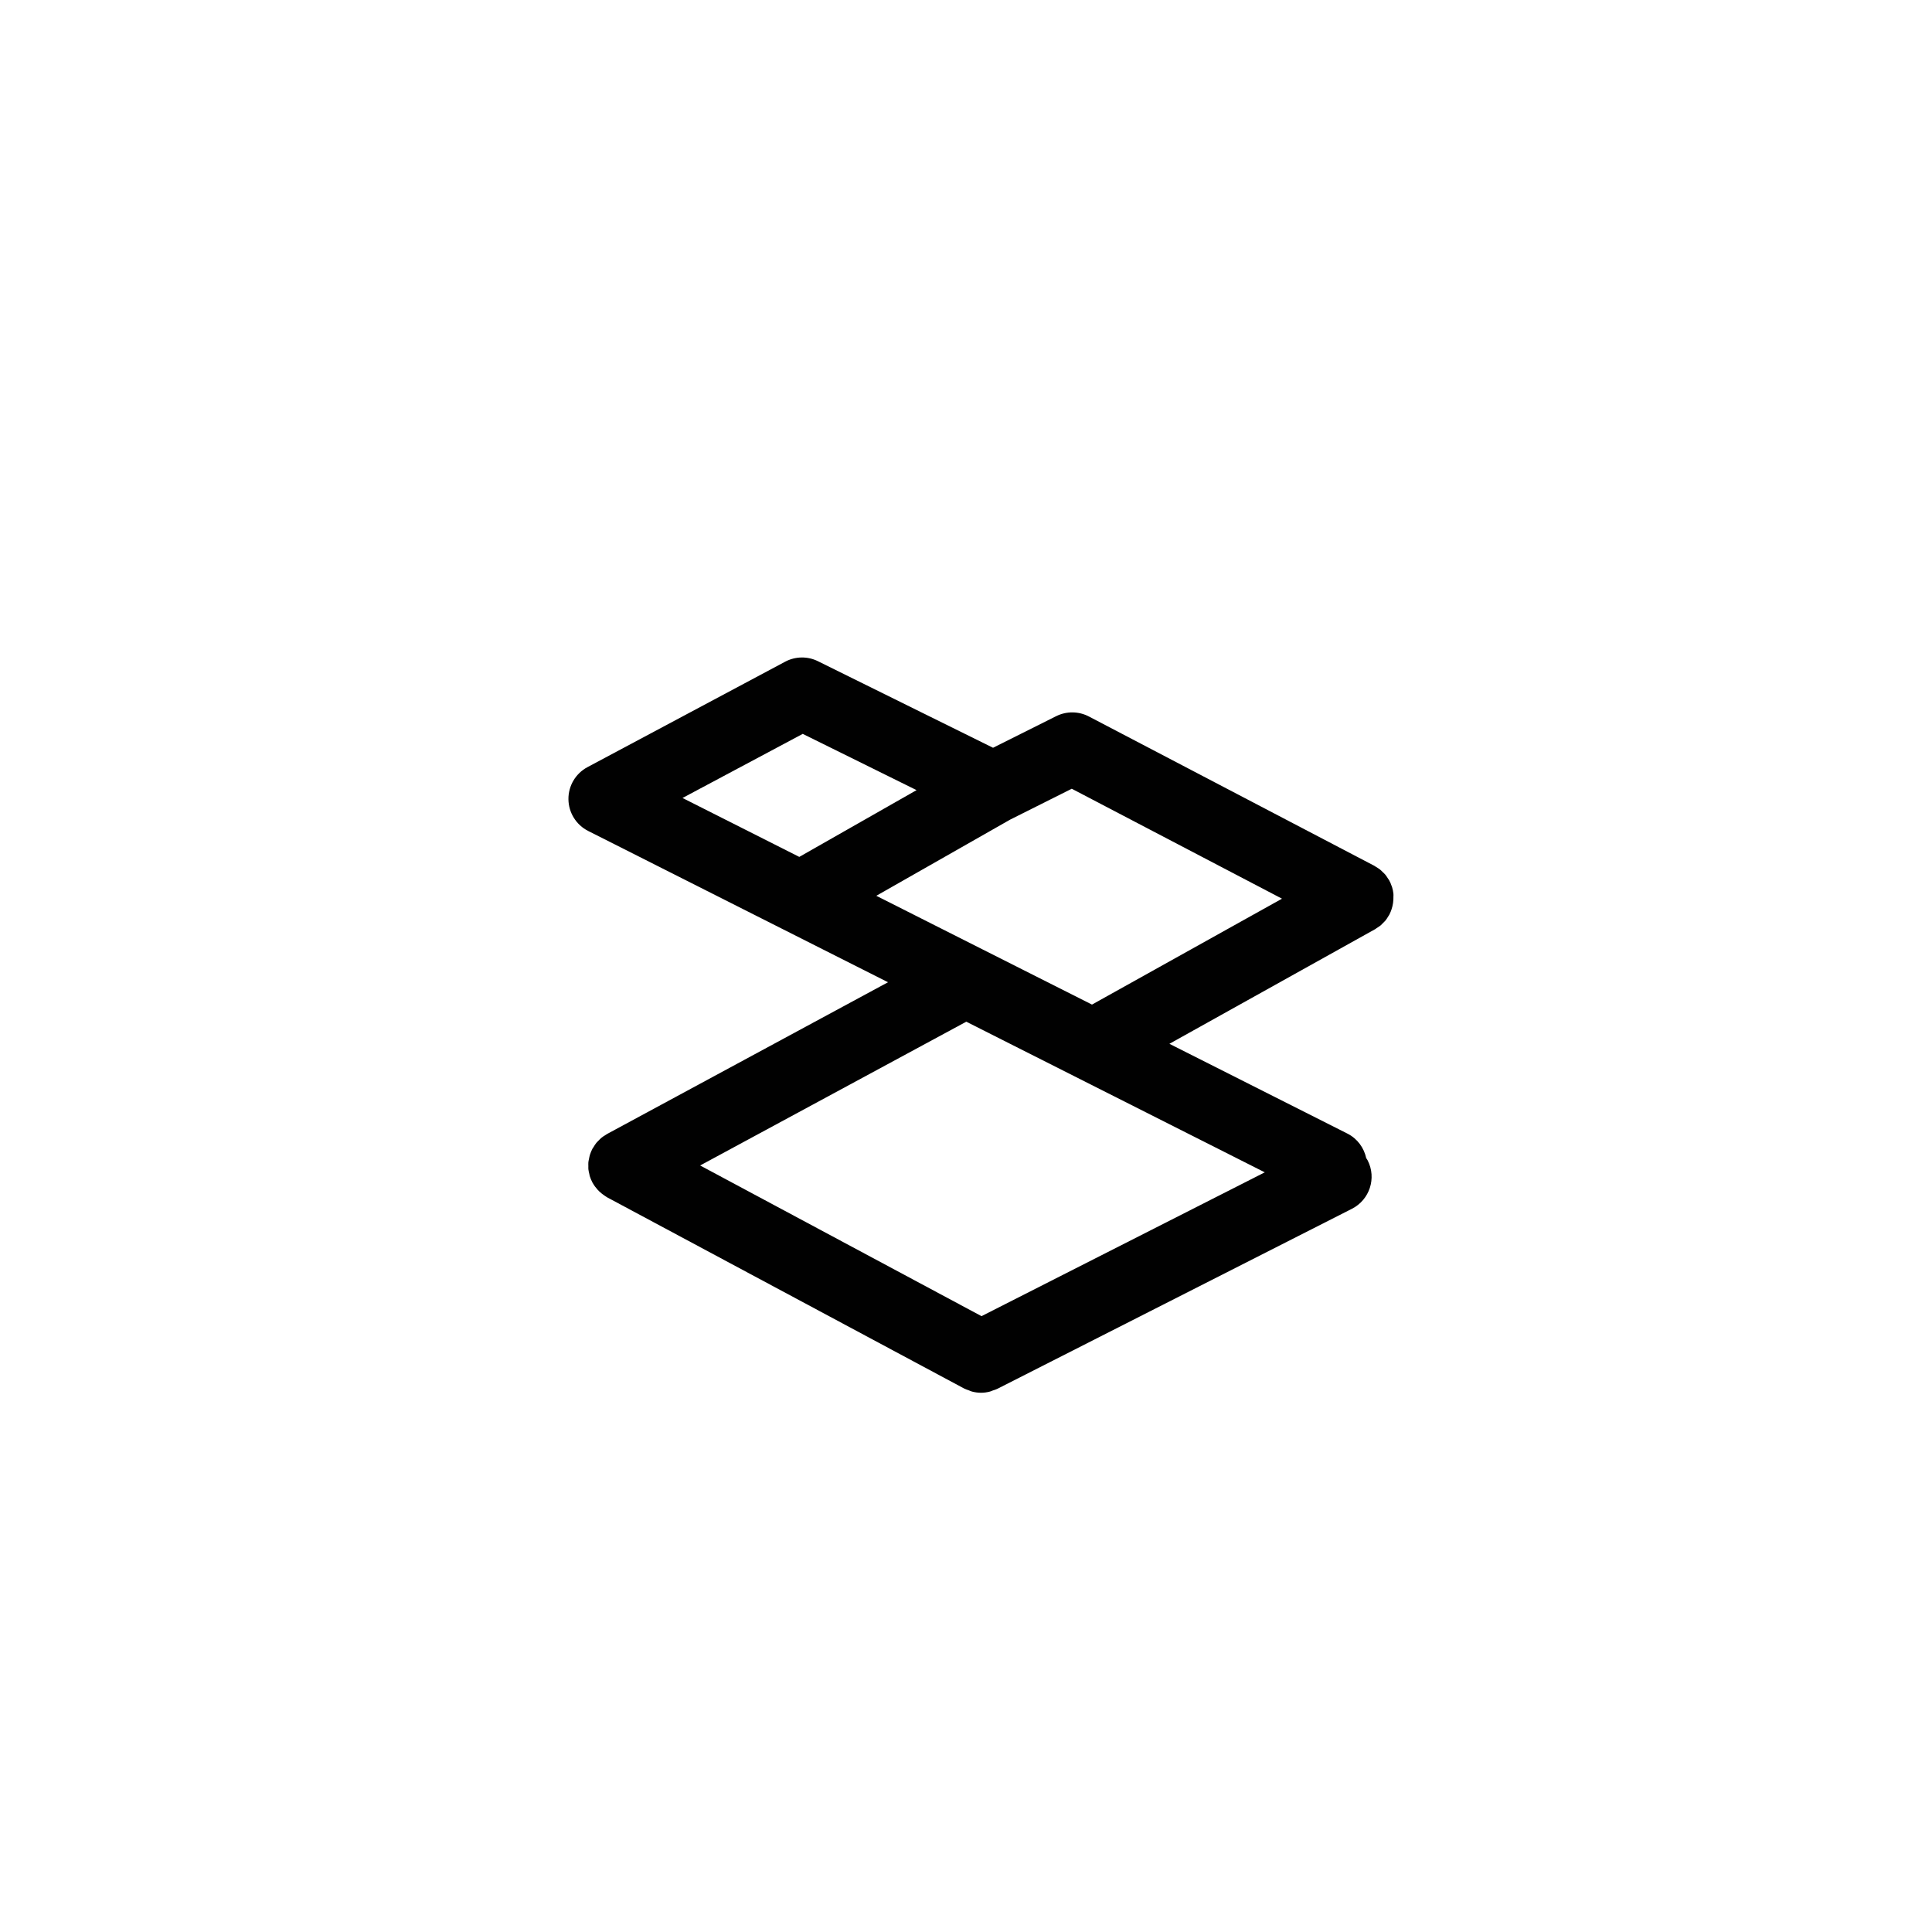 <?xml version="1.0" encoding="utf-8"?>
<!-- Generator: Adobe Illustrator 16.0.4, SVG Export Plug-In . SVG Version: 6.00 Build 0)  -->
<!DOCTYPE svg PUBLIC "-//W3C//DTD SVG 1.1//EN" "http://www.w3.org/Graphics/SVG/1.1/DTD/svg11.dtd">
<svg version="1.1" id="Capa_1" xmlns="http://www.w3.org/2000/svg" xmlns:xlink="http://www.w3.org/1999/xlink" x="0px" y="0px"
	 width="100px" height="100px" viewBox="0 0 100 100" enable-background="new 0 0 100 100" xml:space="preserve">
<path fill="#010101" d="M72.051,45.907c-0.006-0.021-0.019-0.04-0.025-0.061c-0.031-0.096-0.07-0.189-0.121-0.278
	c0-0.004-0.002-0.007-0.004-0.01c-0.018-0.031-0.041-0.057-0.061-0.088c-0.045-0.07-0.09-0.142-0.143-0.206
	c-0.04-0.046-0.086-0.085-0.129-0.127s-0.084-0.087-0.133-0.126c-0.062-0.051-0.134-0.092-0.201-0.133
	c-0.033-0.02-0.062-0.045-0.096-0.063l-14.777-7.73c-0.531-0.277-1.16-0.282-1.695-0.016L51.4,38.704l-9.062-4.479
	c-0.536-0.267-1.171-0.257-1.7,0.025l-10.23,5.457c-0.613,0.326-0.994,0.968-0.986,1.663c0.008,0.695,0.402,1.327,1.023,1.641
	l15.518,7.83l-14.541,7.854c-0.034,0.019-0.061,0.043-0.094,0.062c-0.07,0.043-0.141,0.085-0.204,0.14
	c-0.05,0.041-0.091,0.088-0.136,0.133c-0.041,0.043-0.084,0.08-0.121,0.125c-0.056,0.068-0.102,0.144-0.146,0.219
	c-0.018,0.027-0.039,0.052-0.055,0.081c-0.002,0.003-0.002,0.005-0.004,0.007c-0.053,0.102-0.094,0.207-0.129,0.314
	c-0.02,0.064-0.031,0.132-0.045,0.197c-0.011,0.061-0.027,0.119-0.034,0.182c-0.007,0.066-0.001,0.134-0.001,0.199
	c0.001,0.056-0.004,0.107,0.001,0.164c0.009,0.084,0.029,0.164,0.049,0.248c0.009,0.033,0.011,0.069,0.021,0.104
	c0.036,0.114,0.084,0.229,0.142,0.34c0.001,0.002,0.002,0.004,0.002,0.006c0.005,0.009,0.012,0.013,0.015,0.021
	c0.069,0.125,0.157,0.24,0.255,0.348c0.029,0.032,0.059,0.062,0.09,0.092c0.083,0.079,0.175,0.149,0.273,0.215
	c0.031,0.021,0.061,0.043,0.094,0.062c0.012,0.006,0.021,0.018,0.033,0.021l18.472,9.892c0.08,0.043,0.165,0.065,0.247,0.097
	c0.053,0.02,0.103,0.045,0.157,0.061c0.156,0.041,0.315,0.064,0.472,0.064c0.002,0,0.004,0,0.004,0c0.15,0,0.307-0.021,0.459-0.062
	c0.051-0.012,0.098-0.036,0.146-0.055c0.078-0.025,0.158-0.048,0.234-0.085l18.357-9.321c0.916-0.467,1.283-1.586,0.815-2.502
	c-0.021-0.043-0.052-0.078-0.076-0.119c-0.114-0.527-0.45-1.006-0.972-1.27l-9.215-4.648l10.619-5.917
	c0.004-0.002,0.008-0.004,0.012-0.006l0.018-0.009c0.021-0.015,0.043-0.033,0.066-0.048c0.077-0.049,0.152-0.098,0.229-0.158
	c0.041-0.034,0.074-0.077,0.113-0.116c0.049-0.047,0.098-0.091,0.139-0.143c0.049-0.064,0.09-0.131,0.131-0.199
	c0.02-0.034,0.045-0.062,0.062-0.099c0.002-0.003,0.003-0.007,0.004-0.01c0.044-0.081,0.072-0.166,0.104-0.253
	c0.074-0.219,0.104-0.443,0.098-0.666c0-0.049,0.006-0.096,0-0.142C72.111,46.141,72.087,46.023,72.051,45.907z M35.327,41.303
	l6.222-3.318l5.892,2.912l-6.07,3.456L35.327,41.303z M65.465,60.68l-14.662,7.444l-14.564-7.799l13.776-7.442L65.465,60.68z
	 M56.521,51.997l-5.674-2.861l-5.489-2.77l6.926-3.942l3.191-1.599l10.881,5.691L56.521,51.997z"/>
</svg>
